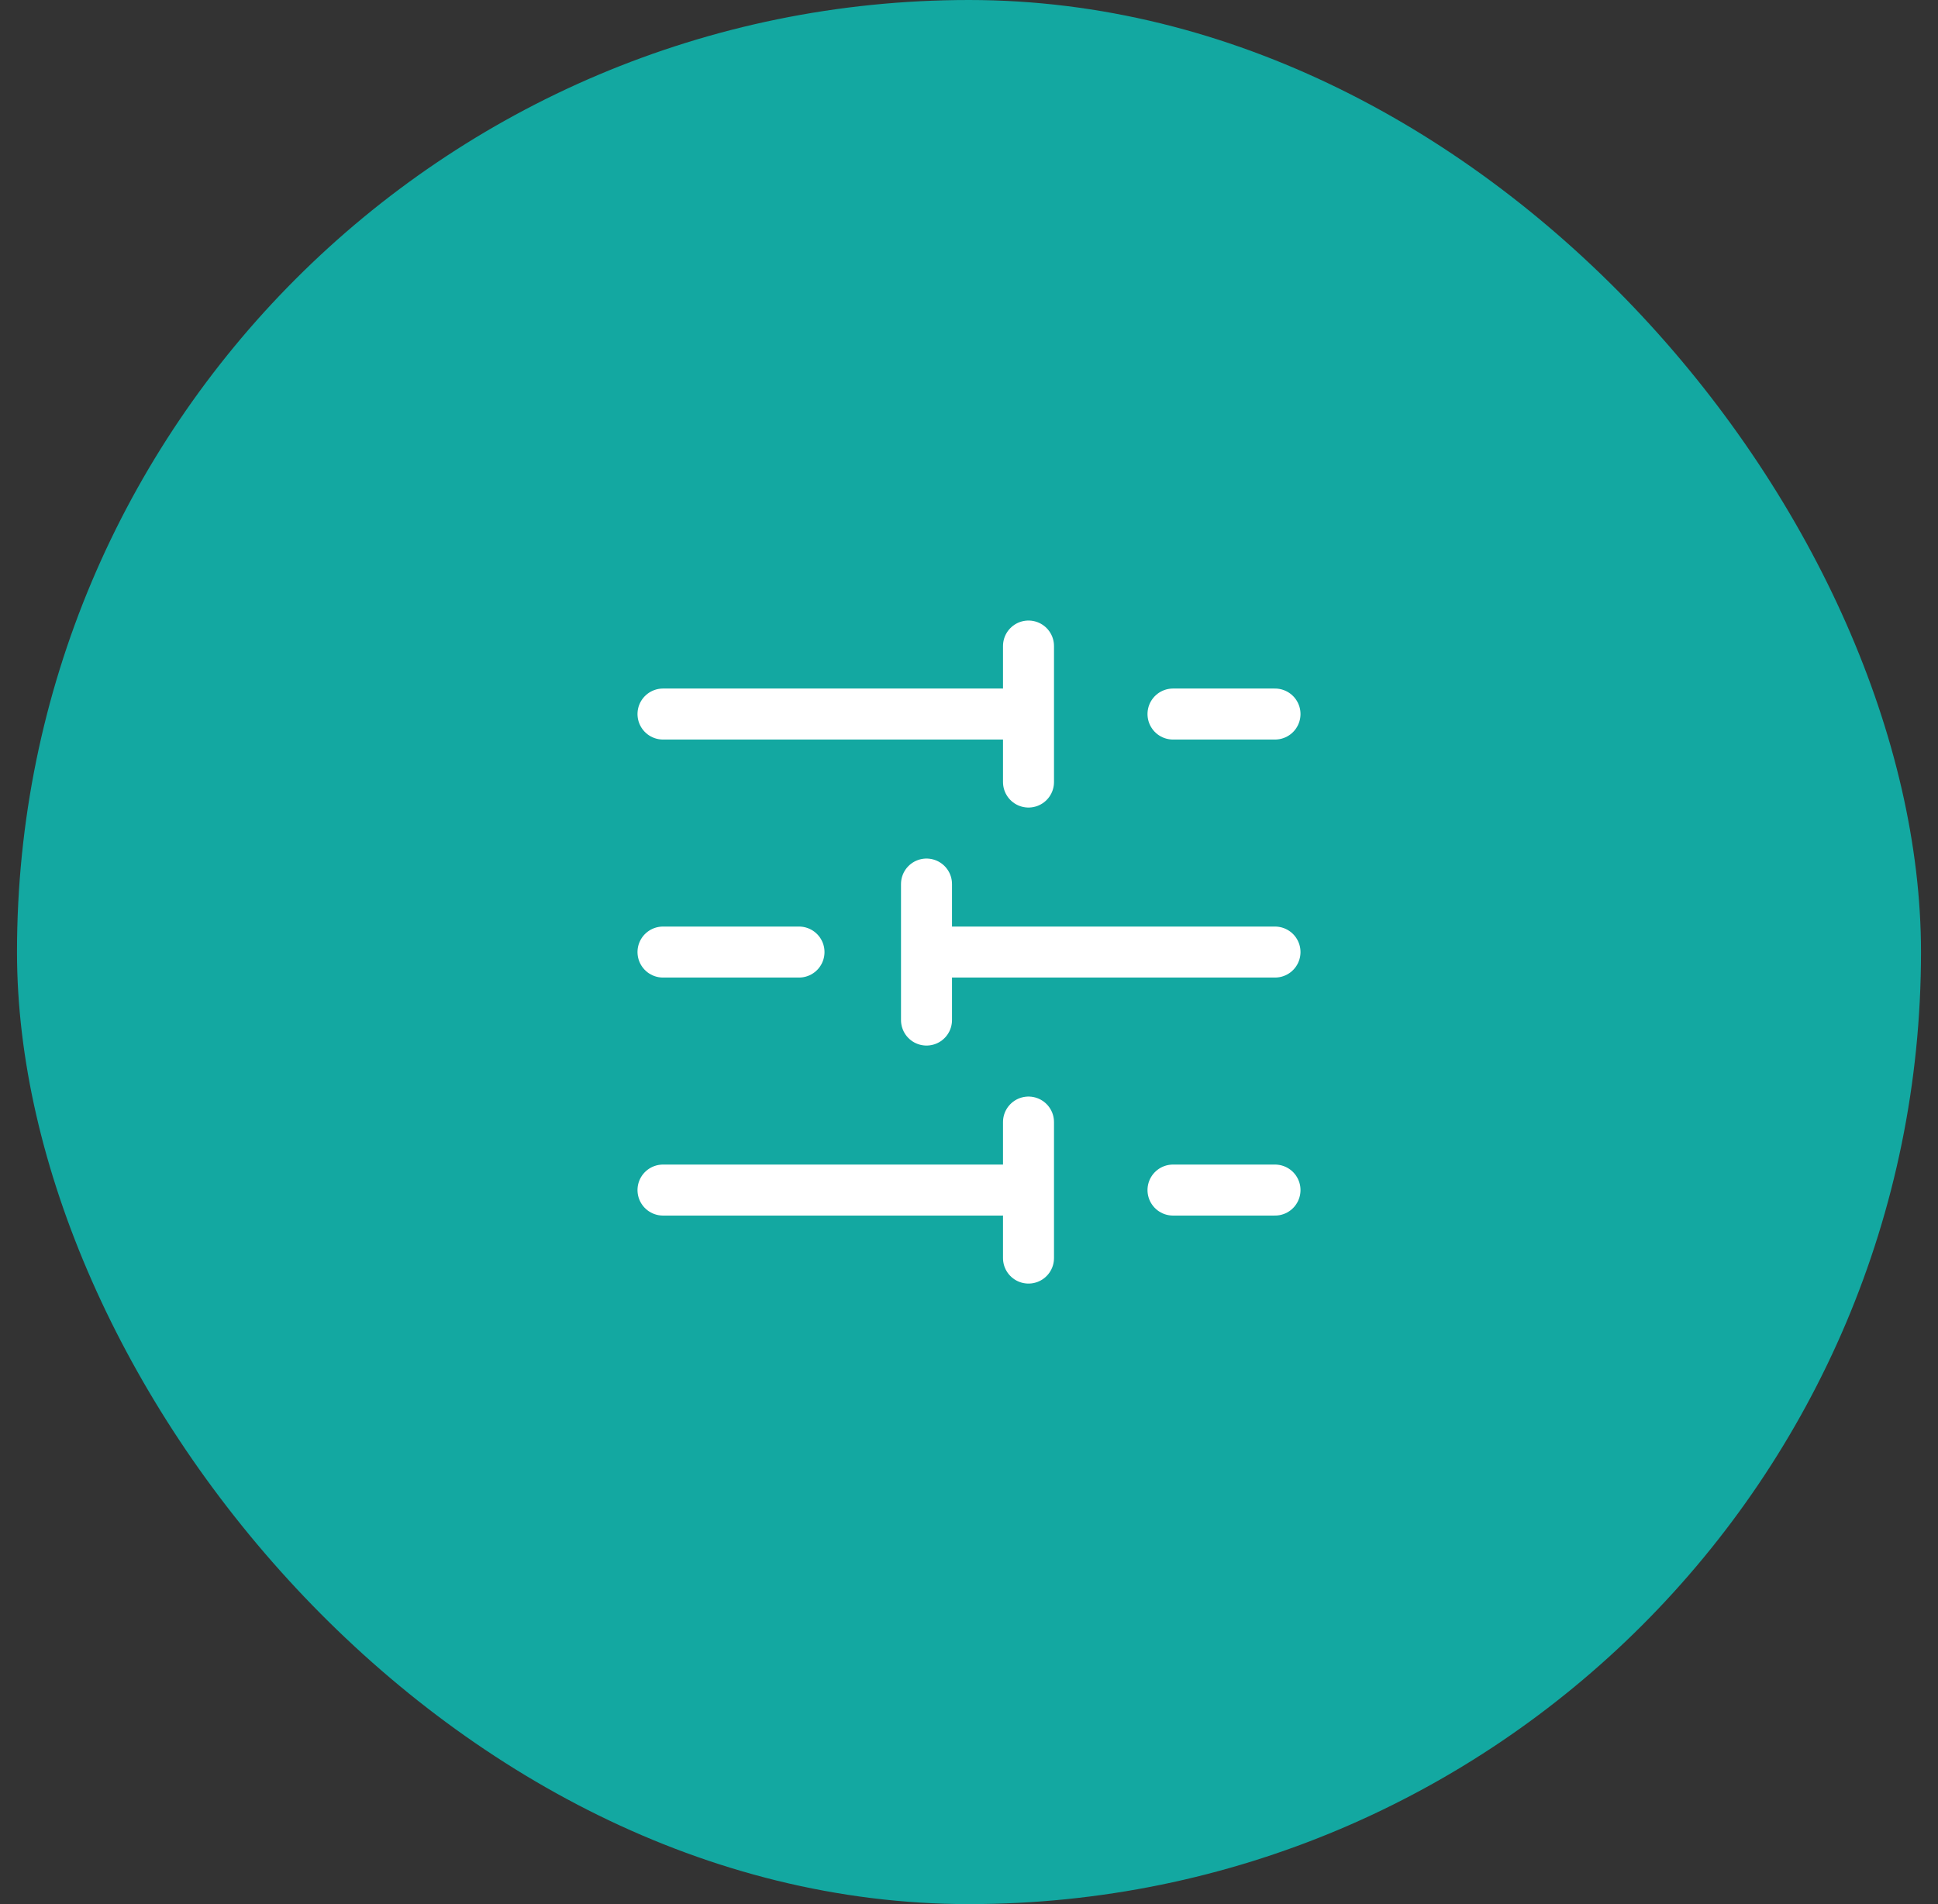 <svg width="57" height="56" viewBox="0 0 57 56" fill="none" xmlns="http://www.w3.org/2000/svg">
<rect x="0" y="0" width="57" height="56" fill="#333333" stroke="none"/>
<rect x="0.5" width="56" height="56" rx="28" fill="#13A8A1"/>
<path d="M37.5 21H34.5M30.25 19V23M29.5 21H19.5M23.5 28H19.5M27.25 26V30M37.5 28H27.5M37.5 35H34.5M30.25 33V37M29.5 35H19.5" stroke="white" stroke-width="1.5" stroke-linecap="round" stroke-linejoin="round"/>
</svg>
